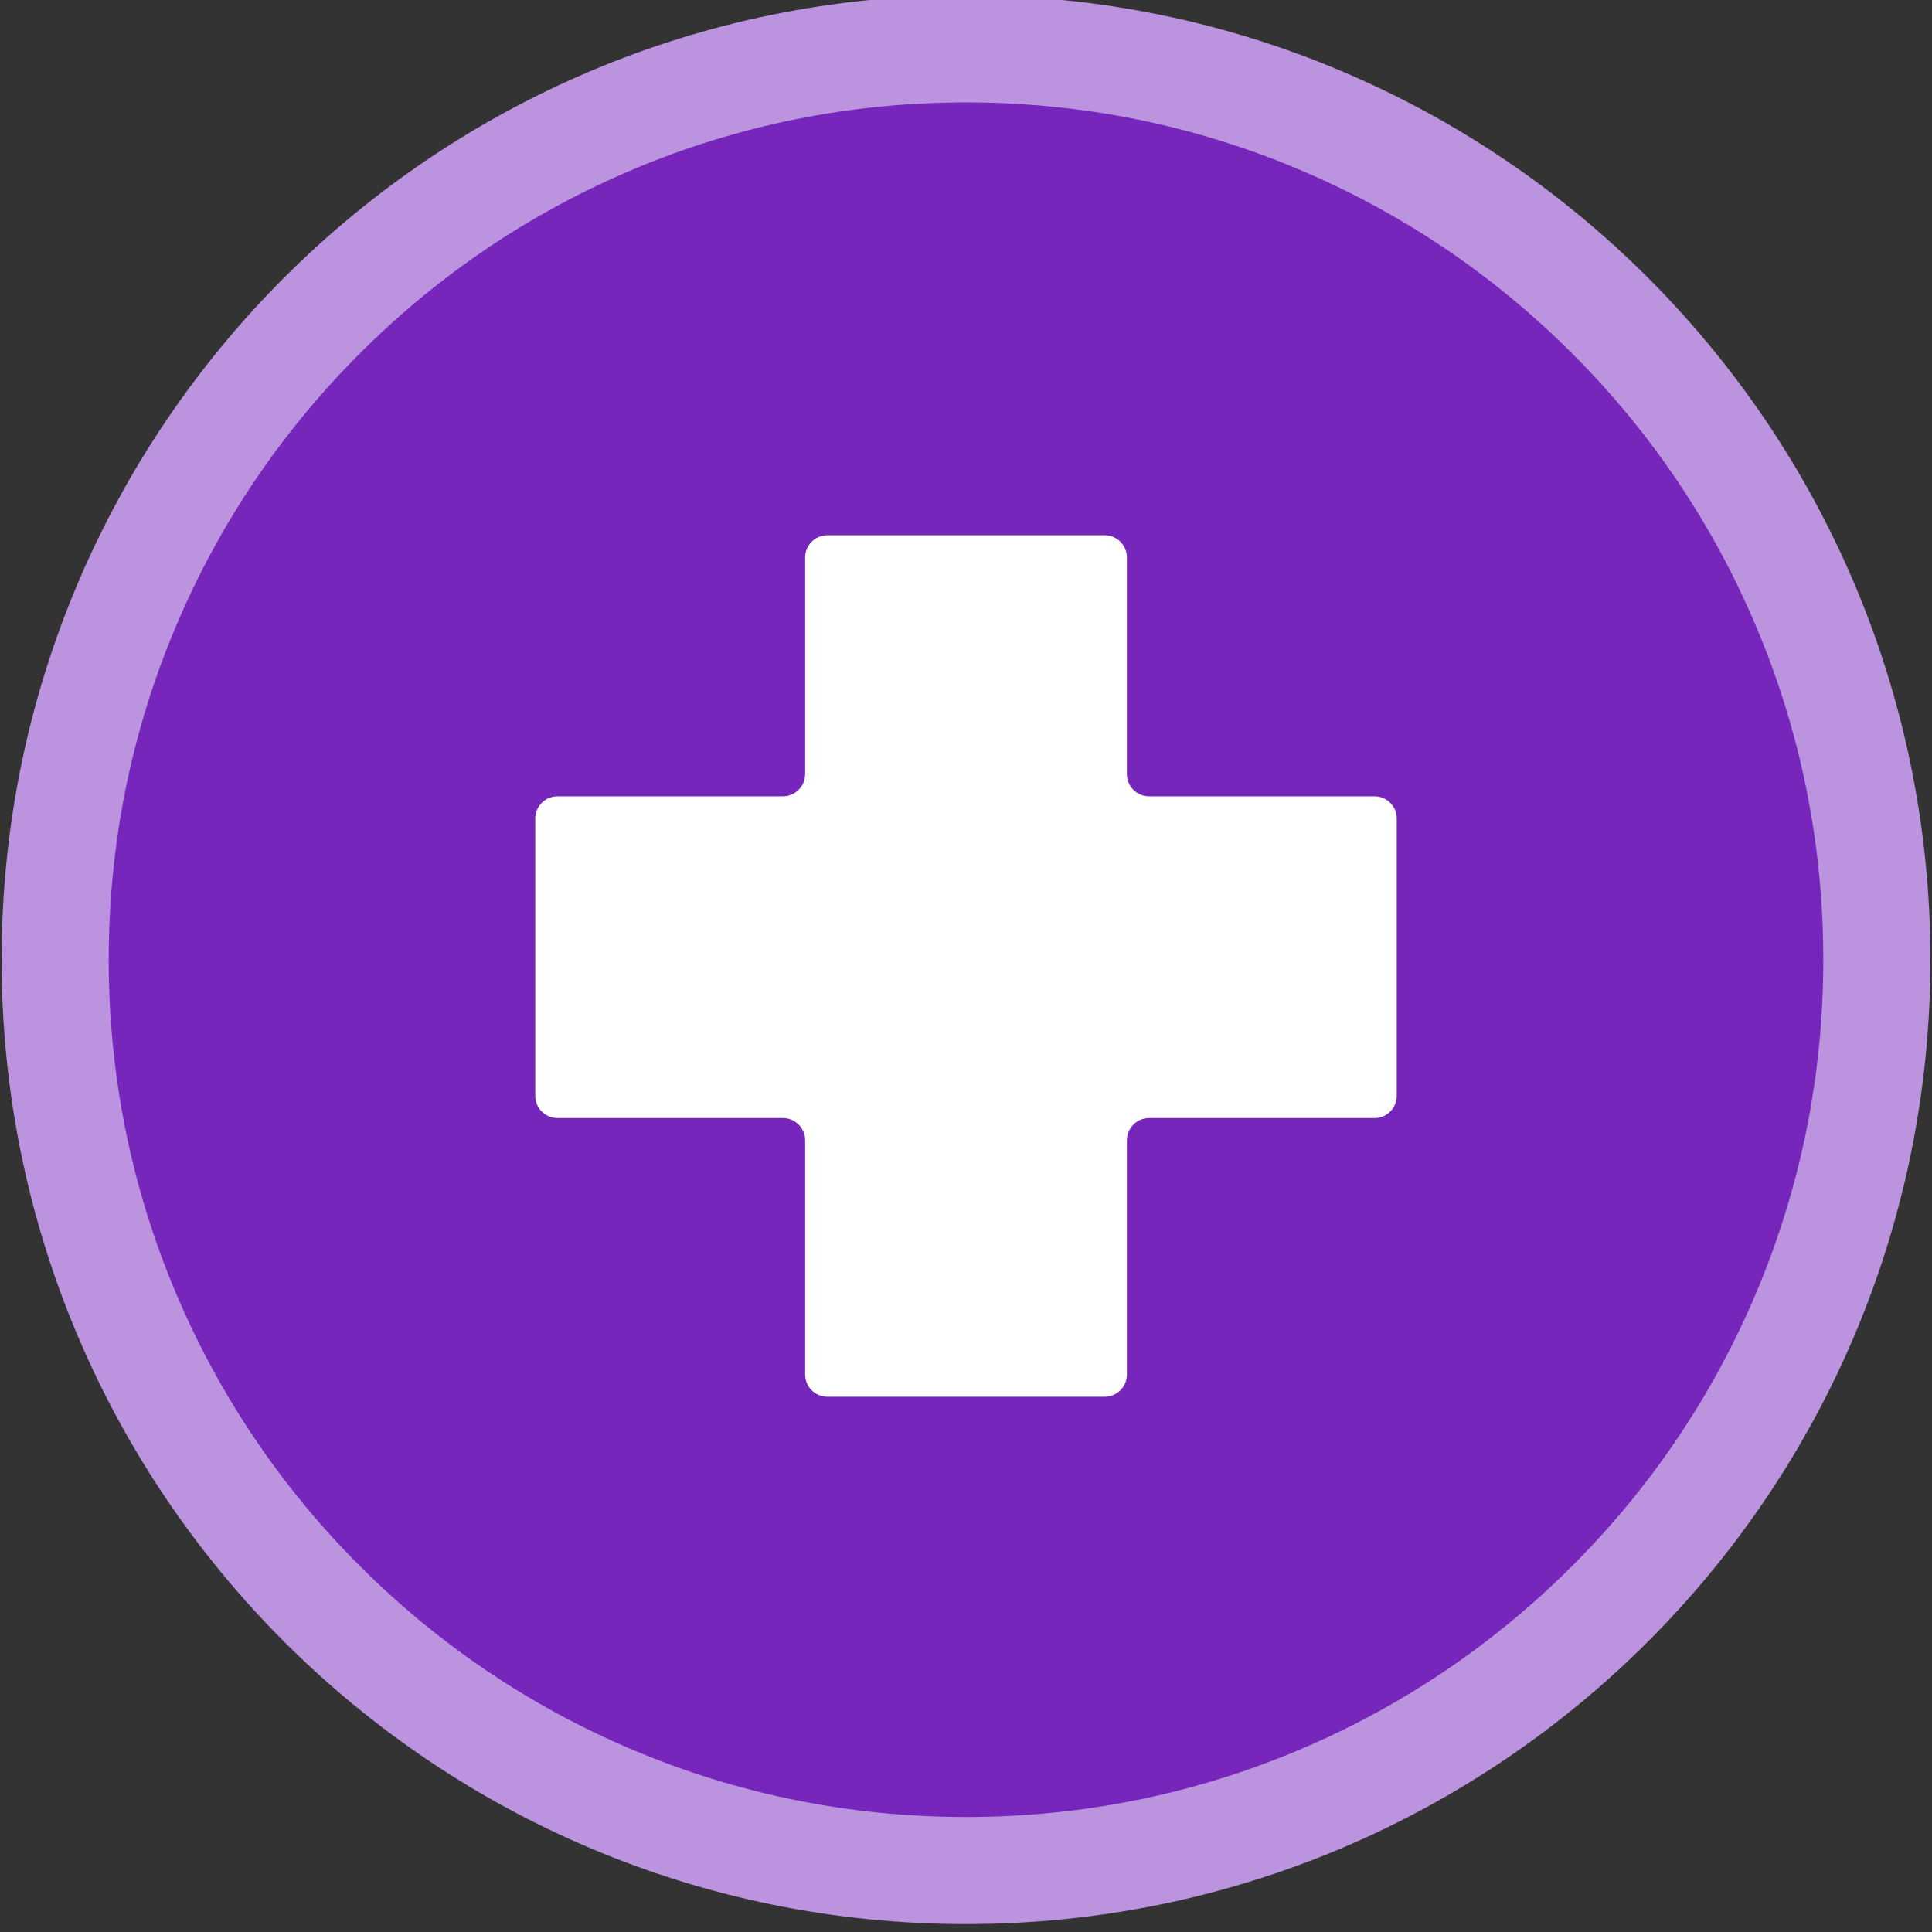 <?xml version="1.0" encoding="UTF-8"?>
<svg xmlns="http://www.w3.org/2000/svg" viewBox="0 0 610 610">
  <rect x="0" y="0" width="610" height="610" fill="#333333" stroke="none"/>
  <defs>
    <style>
      .cls-1 {
        fill: #fff;
      }

      .cls-2 {
        fill: #7726bb;
      }

      .cls-3 {
        fill: #bc93de;
      }
    </style>
  </defs>
  <g id="Circles">
    <g>
      <path class="cls-2" d="M305,590.58c-76.82,0-149.04-29.91-203.35-84.23S17.42,379.82,17.42,303s29.91-149.04,84.23-203.35S228.18,15.42,305,15.42s149.04,29.91,203.35,84.23,84.23,126.54,84.23,203.35-29.91,149.04-84.23,203.35-126.54,84.23-203.35,84.23Z"/>
      <path class="cls-3" d="M305,32.33c36.56,0,72,7.15,105.35,21.26,32.23,13.63,61.18,33.15,86.05,58.02s44.39,53.82,58.02,86.05c14.1,33.35,21.26,68.79,21.26,105.35s-7.15,72-21.26,105.35c-13.63,32.23-33.15,61.18-58.02,86.05s-53.82,44.39-86.05,58.02c-33.35,14.1-68.79,21.26-105.35,21.26s-72-7.15-105.35-21.26c-32.23-13.63-61.18-33.15-86.05-58.02s-44.39-53.82-58.02-86.05c-14.1-33.35-21.26-68.79-21.26-105.35s7.15-72,21.26-105.35c13.63-32.23,33.15-61.18,58.02-86.05s53.82-44.39,86.05-58.02c33.35-14.1,68.79-21.26,105.35-21.26M305-1.5C136.83-1.5.5,134.83.5,303s136.33,304.5,304.5,304.5,304.5-136.33,304.5-304.5S473.17-1.5,305-1.5h0Z"/>
    </g>
  </g>
  <g id="Icons">
    <path class="cls-1" d="M441,258.44v87.56c0,3.87-3.14,7.01-7.01,7.01h-71.18c-3.87,0-7.01,3.14-7.01,7.01v73.97c0,3.87-3.14,7.01-7.01,7.01h-87.57c-3.87,0-7.01-3.14-7.01-7.01v-73.97c0-3.87-3.14-7.01-7.01-7.01h-71.19c-3.87,0-7.01-3.14-7.01-7.01v-87.56c0-3.87,3.14-7.01,7.01-7.01h71.19c3.87,0,7.01-3.14,7.01-7.01v-68.41c0-3.87,3.14-7.01,7.01-7.01h87.57c3.87,0,7.01,3.14,7.01,7.01v68.41c0,3.87,3.14,7.01,7.01,7.01h71.18c3.87,0,7.01,3.14,7.01,7.01Z"/>
  </g>
</svg>